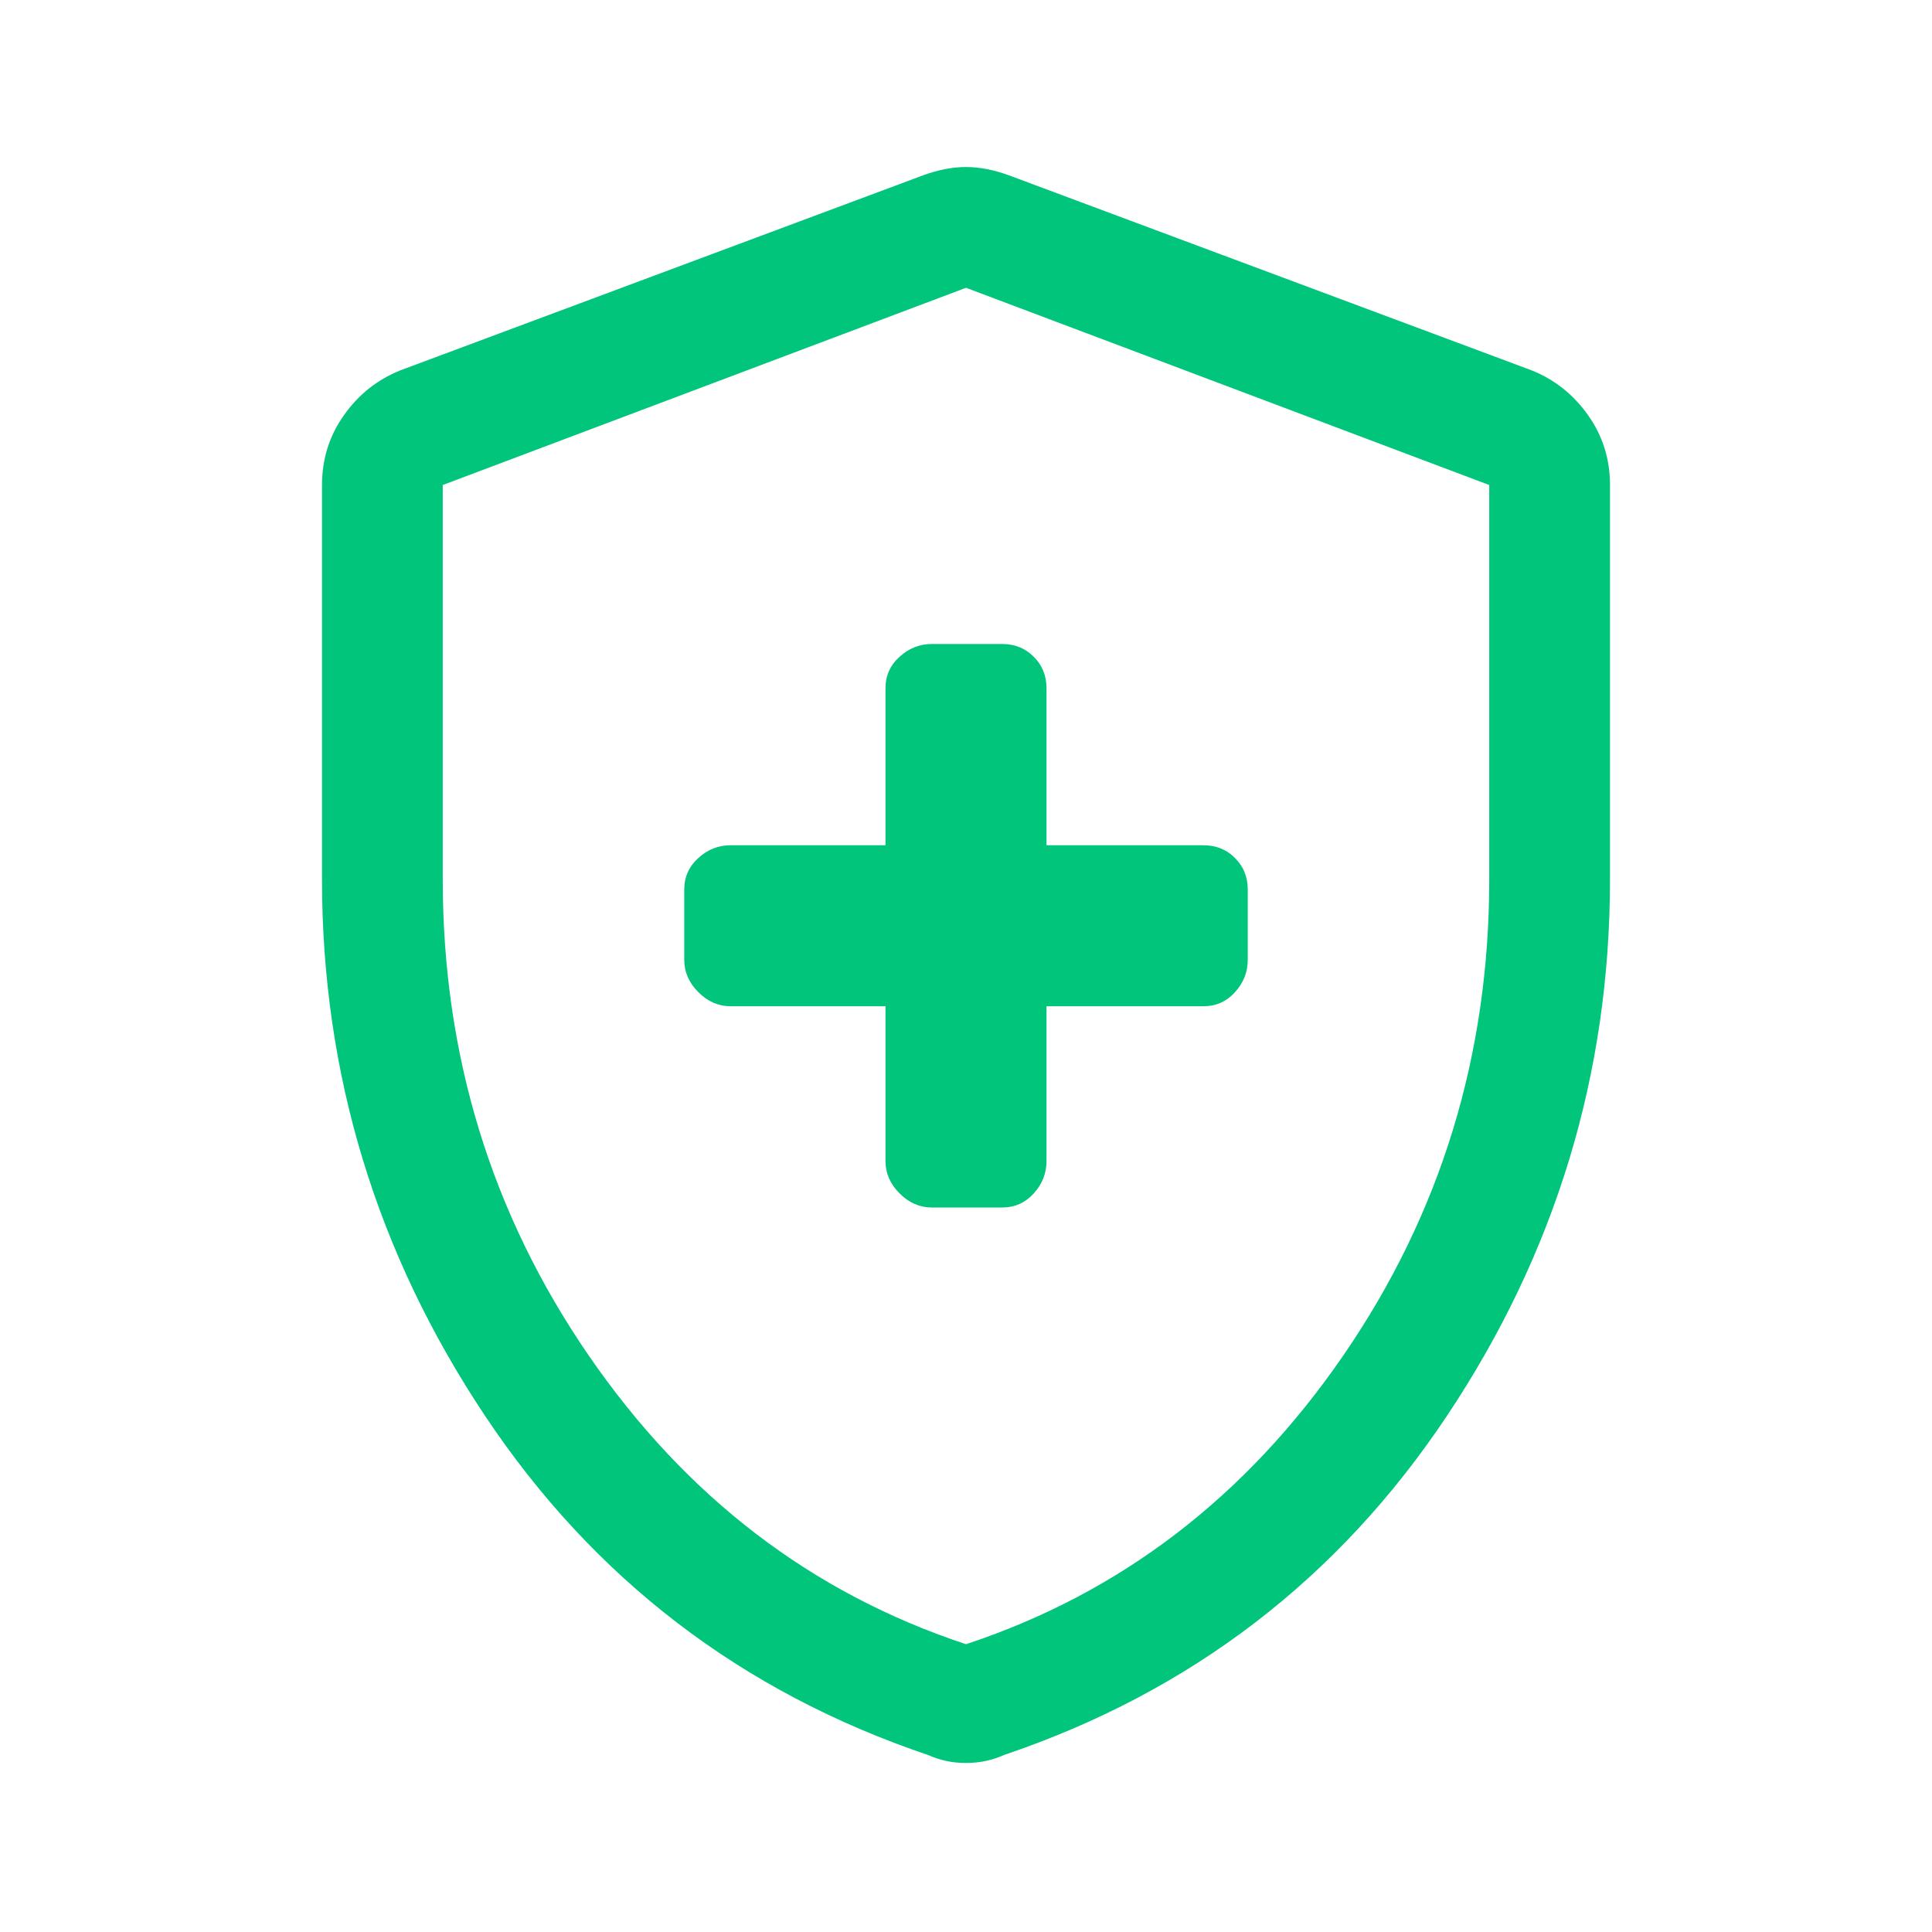 <svg width="48" height="48" viewBox="0 0 48 48" fill="none" xmlns="http://www.w3.org/2000/svg">
<g id="health_and_safety">
<mask id="mask0_3453_1059" style="mask-type:alpha" maskUnits="userSpaceOnUse" x="0" y="0" width="48" height="48">
<rect id="Bounding box" width="48" height="48" fill="#D9D9D9"/>
</mask>
<g mask="url(#mask0_3453_1059)">
<path id="health_and_safety_2" d="M22 25V28.85C22 29.15 22.117 29.417 22.35 29.65C22.583 29.883 22.85 30 23.15 30H24.9C25.212 30 25.473 29.883 25.683 29.65C25.895 29.417 26 29.15 26 28.85V25H29.9C30.212 25 30.473 24.883 30.683 24.65C30.895 24.417 31 24.15 31 23.85V22.1C31 21.788 30.895 21.527 30.683 21.317C30.473 21.105 30.212 21 29.9 21H26V17.1C26 16.788 25.895 16.527 25.683 16.317C25.473 16.105 25.212 16 24.9 16H23.15C22.85 16 22.583 16.105 22.35 16.317C22.117 16.527 22 16.788 22 17.1V21H18.15C17.85 21 17.583 21.105 17.35 21.317C17.117 21.527 17 21.788 17 22.1V23.85C17 24.15 17.117 24.417 17.35 24.65C17.583 24.883 17.85 25 18.15 25H22ZM24 43.8C23.823 43.8 23.658 43.783 23.506 43.75C23.354 43.717 23.202 43.667 23.05 43.6C18.417 42.033 14.75 39.225 12.05 35.175C9.35 31.125 8 26.681 8 21.845V12.05C8 11.408 8.181 10.83 8.544 10.317C8.906 9.803 9.375 9.431 9.95 9.2L22.95 4.35C23.317 4.217 23.667 4.15 24 4.15C24.333 4.15 24.683 4.217 25.05 4.35L38.05 9.2C38.625 9.431 39.094 9.803 39.456 10.317C39.819 10.83 40 11.408 40 12.05V21.845C40 26.681 38.65 31.125 35.95 35.175C33.25 39.225 29.583 42.033 24.95 43.6C24.798 43.667 24.646 43.717 24.494 43.75C24.342 43.783 24.177 43.8 24 43.8ZM24 40.85C27.833 39.583 30.958 37.192 33.375 33.675C35.792 30.158 37 26.217 37 21.85V12.05L24 7.15L11 12.05V21.85C11 26.217 12.208 30.158 14.625 33.675C17.042 37.192 20.167 39.583 24 40.85Z" fill="#00C57B"/>
</g>
</g>
</svg>
